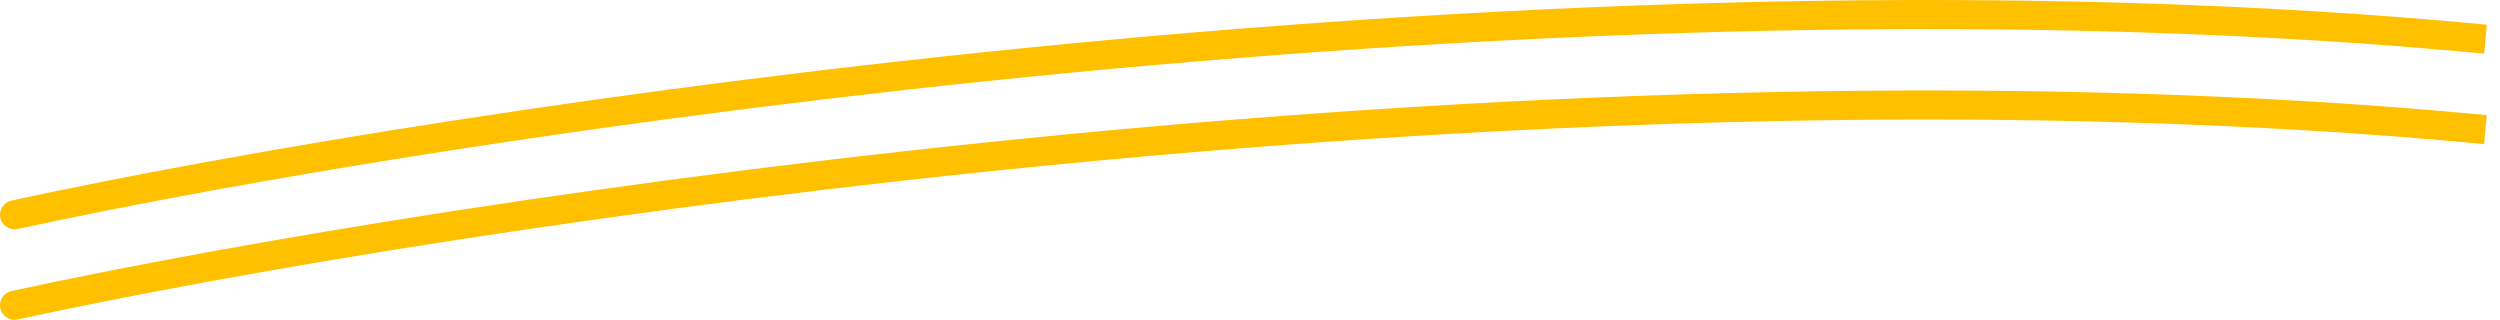 <svg width="172" height="22" viewBox="0 0 172 22" fill="none" xmlns="http://www.w3.org/2000/svg">
<path d="M0.788 13.799C0.248 13.916 -0.094 14.448 0.023 14.988C0.14 15.528 0.672 15.87 1.212 15.754L0.788 13.799ZM1.212 15.754C31.366 9.218 107.532 -2.34 170.905 3.688L171.095 1.697C107.43 -4.359 31.036 7.243 0.788 13.799L1.212 15.754Z" fill="#FFC000"/>
<path d="M0.788 20.023C0.248 20.14 -0.094 20.672 0.023 21.212C0.14 21.752 0.672 22.094 1.212 21.977L0.788 20.023ZM1.212 21.977C31.366 15.442 107.532 3.884 170.905 9.912L171.095 7.921C107.43 1.865 31.036 13.467 0.788 20.023L1.212 21.977Z" fill="#FFC000"/>
</svg>
